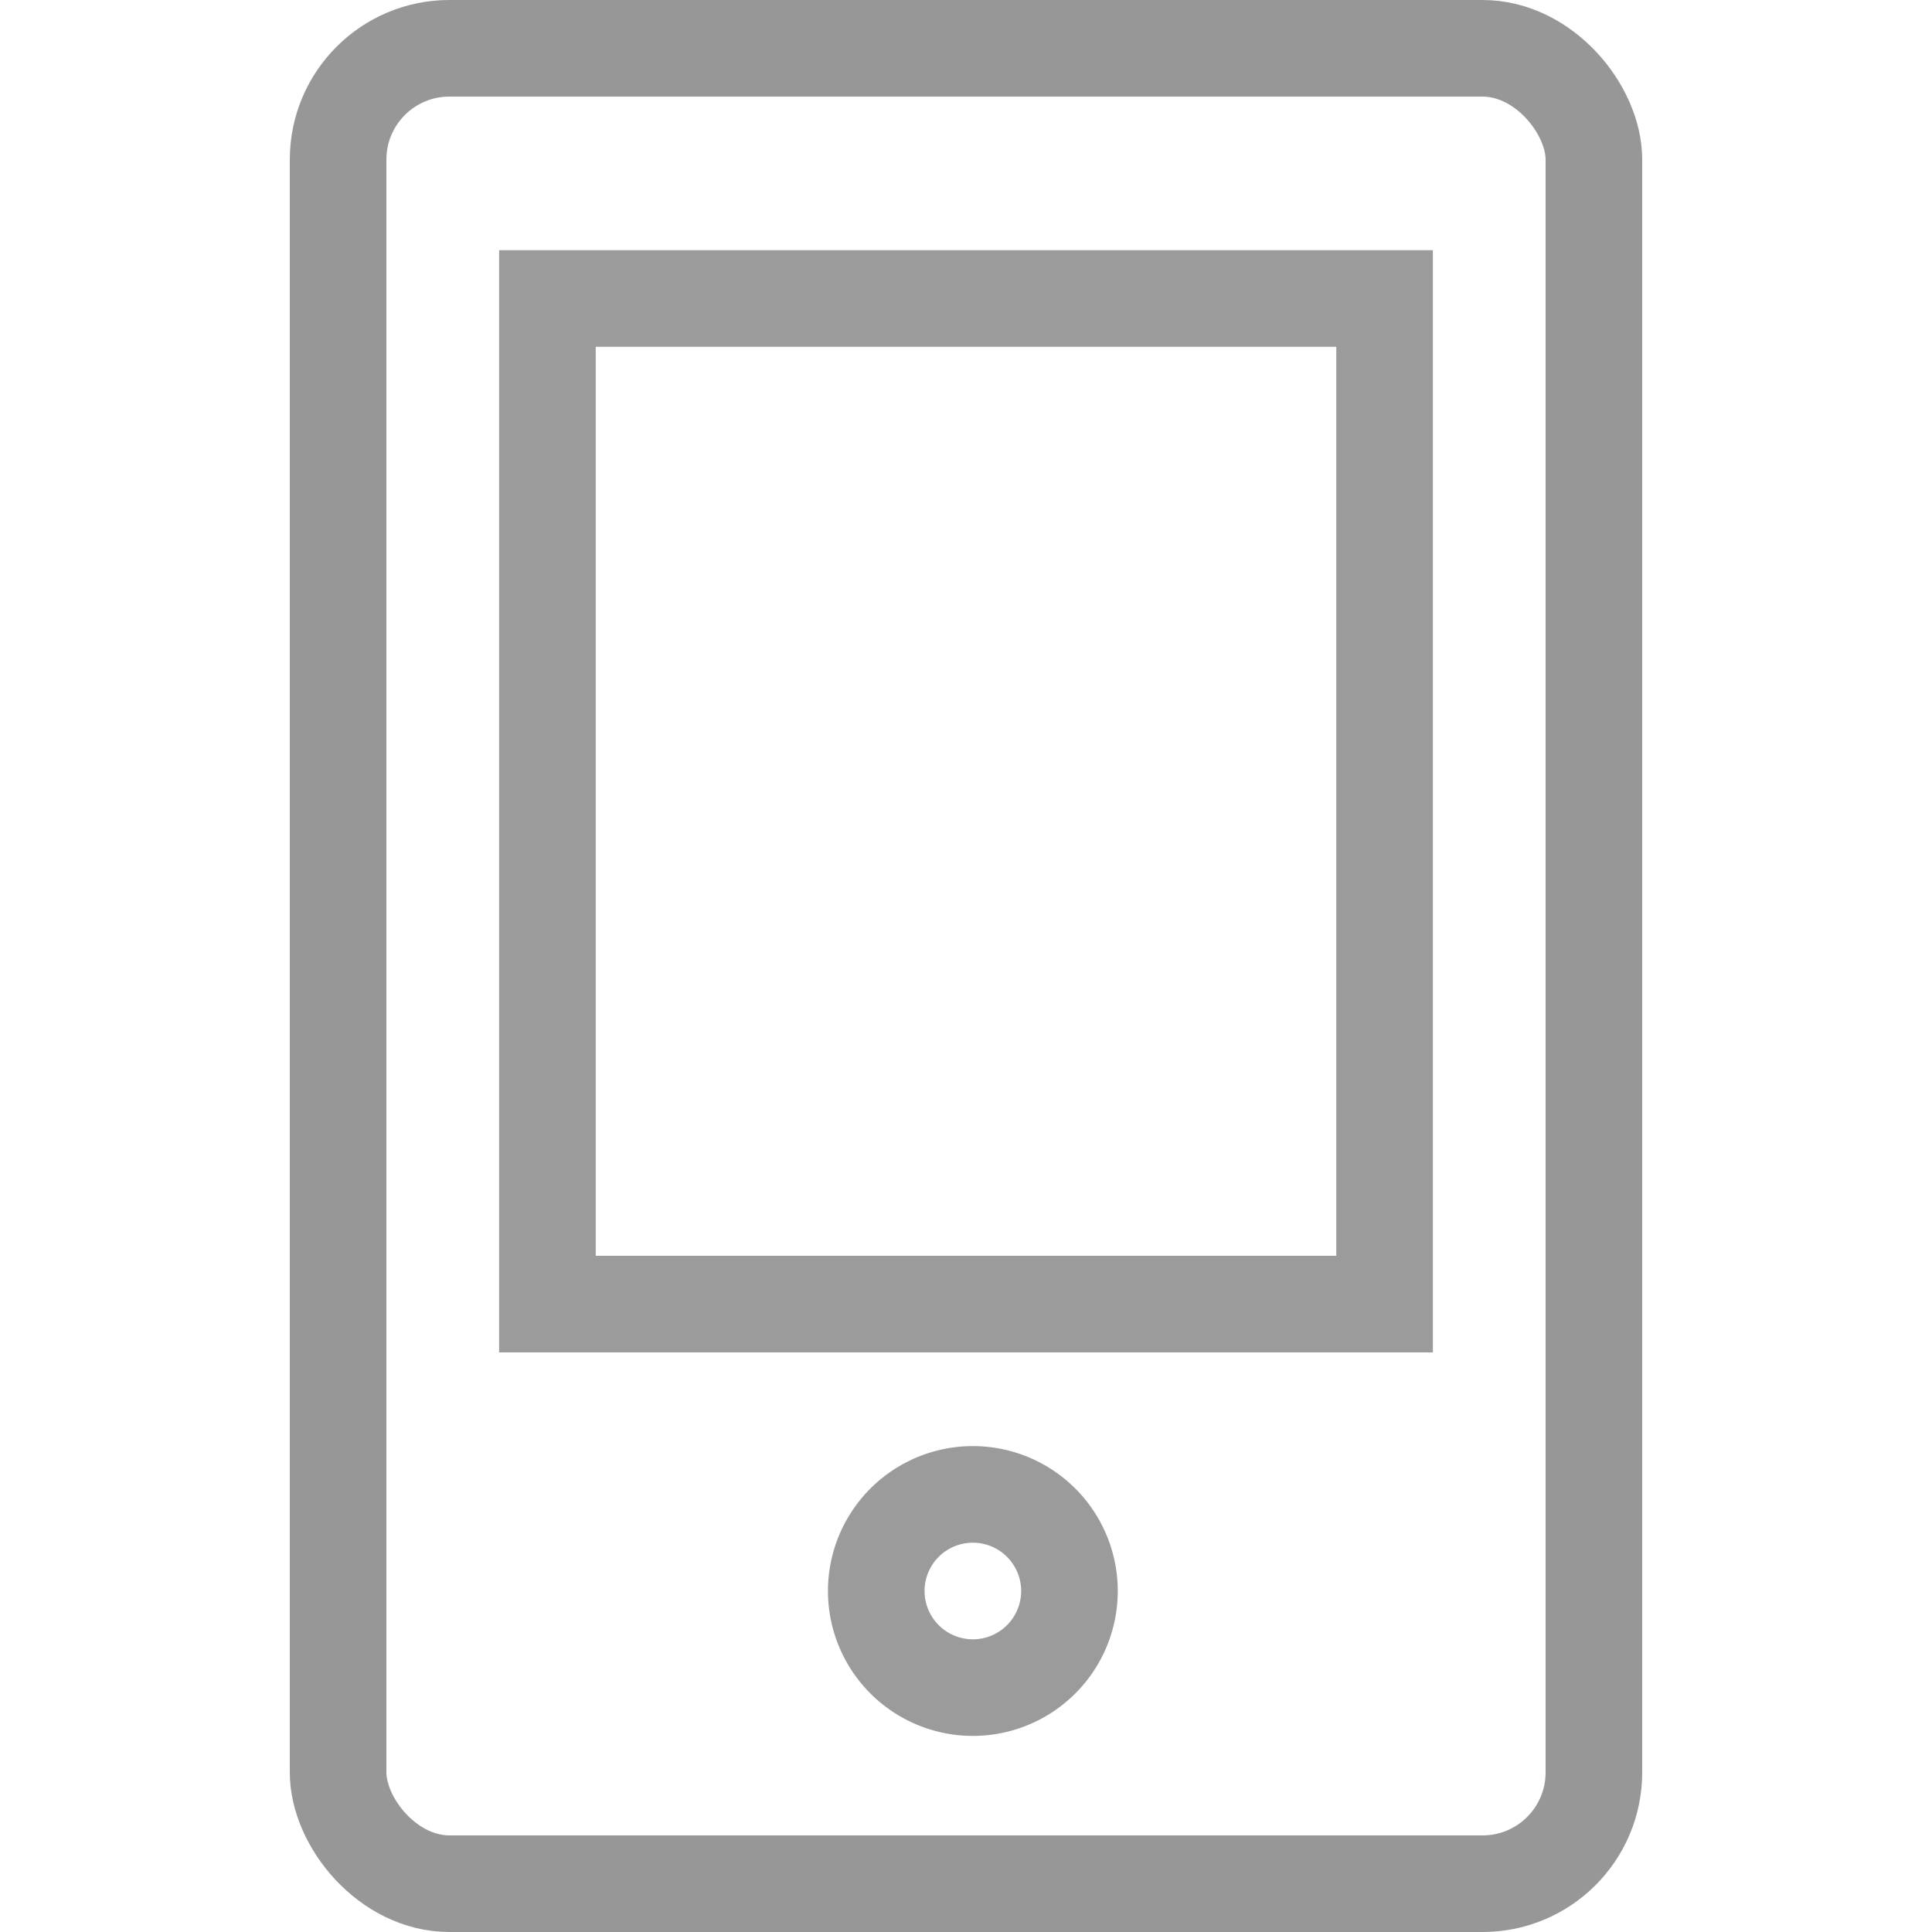 <svg width="20" height="20" viewBox="0 0 20 20" xmlns="http://www.w3.org/2000/svg" xmlns:xlink="http://www.w3.org/1999/xlink"><defs><rect id="a" x="0" y="0" width="13" height="19" rx="1.152"/></defs><g fill="none" fill-rule="evenodd"><path stroke="#9B9B9B" d="M5.667 13.5h8.666V3.09H5.667z"/><rect width="13" height="19" rx="1.152" transform="translate(3.5 .5)" stroke="#979797"/><g transform="translate(3.5 .5)"><mask id="b" fill="#fff"><use xlink:href="#a"/></mask><path d="M6.571 16.97a1 1 0 110-2 1 1 0 010 2z" stroke="#9B9B9B" mask="url(#b)"/></g></g></svg>
